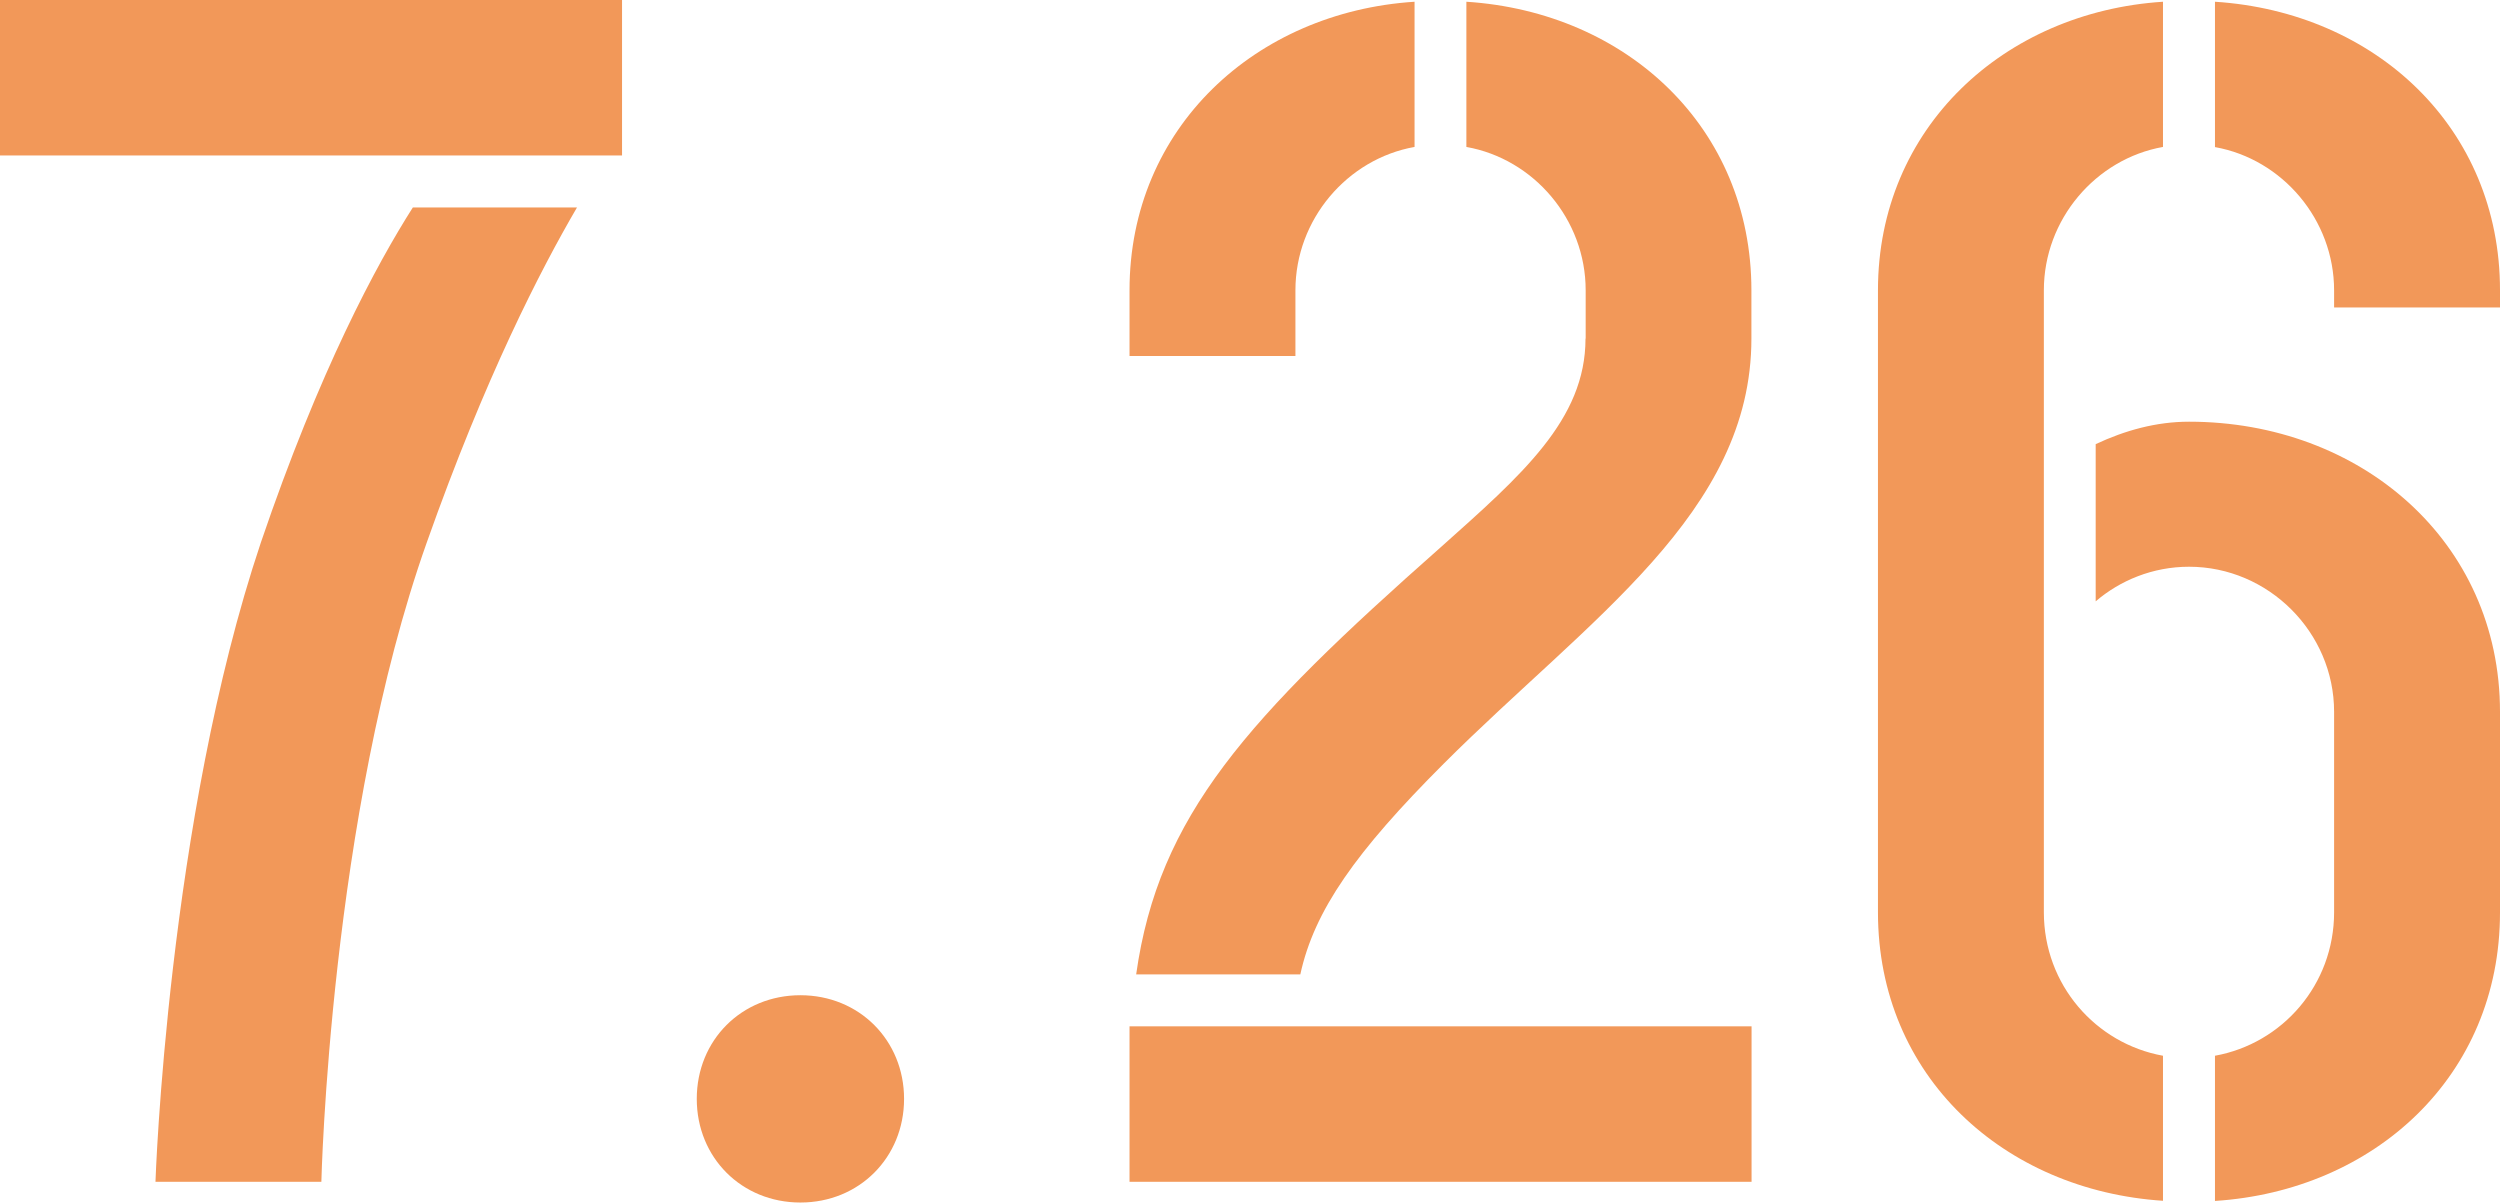 <?xml version="1.0" encoding="UTF-8"?>
<svg id="_レイヤー_2" data-name="レイヤー 2" xmlns="http://www.w3.org/2000/svg" viewBox="0 0 158.23 76.11">
  <defs>
    <style>
      .cls-1 {
        fill: #f29859;
      }
    </style>
  </defs>
  <g id="_レイヤー_1-2" data-name="レイヤー 1">
    <g>
      <path class="cls-1" d="M0,0h39.37v9.84H0V0ZM20.34,74.8h-10.5s.76-22.85,6.67-40.46c3.72-10.93,7.33-17.61,9.62-21.21h10.39c-2.3,3.94-5.8,10.72-9.51,21.21-6.13,17.28-6.67,40.46-6.67,40.46Z"/>
      <path class="cls-1" d="M50.66,62.99c3.72,0,6.56,2.85,6.56,6.56s-2.84,6.56-6.56,6.56-6.56-2.84-6.56-6.56,2.84-6.56,6.56-6.56Z"/>
      <path class="cls-1" d="M81.99,22.53h-10.5v-4.16c0-10.28,7.98-17.61,18.04-18.26v9.19c-4.26.76-7.54,4.59-7.54,9.07v4.16ZM110.86,74.8h-39.37v-9.84h39.37v9.84ZM100.36,21.43v-3.06c0-4.48-3.28-8.31-7.55-9.07V.11c10.17.66,18.04,7.98,18.04,18.26v3.06c0,11.05-10.28,17.72-19.47,26.9-5.58,5.58-8.2,9.3-9.08,13.34h-10.39c1.42-10.06,7-16.18,19.25-27.01,5.14-4.59,9.19-8.09,9.19-13.23Z"/>
      <path class="cls-1" d="M129.36,57.74c0,4.59,3.28,8.31,7.54,9.08v9.18c-10.06-.66-18.04-7.87-18.04-18.26V18.37c0-10.28,7.98-17.61,18.04-18.26v9.19c-4.26.76-7.54,4.59-7.54,9.07v39.37ZM140.19,76v-9.18c4.26-.77,7.54-4.49,7.54-9.08v-12.69c0-5.03-4.16-9.18-9.18-9.18-2.3,0-4.37.87-5.91,2.19v-9.95c1.86-.87,3.83-1.42,5.91-1.42,10.83,0,19.68,7.55,19.68,18.37v12.69c0,10.39-7.98,17.61-18.04,18.26ZM147.73,19.47v-1.09c0-4.48-3.28-8.31-7.54-9.07V.11c10.17.66,18.04,7.98,18.04,18.26v1.09h-10.5Z"/>
    </g>
  </g>
</svg>
